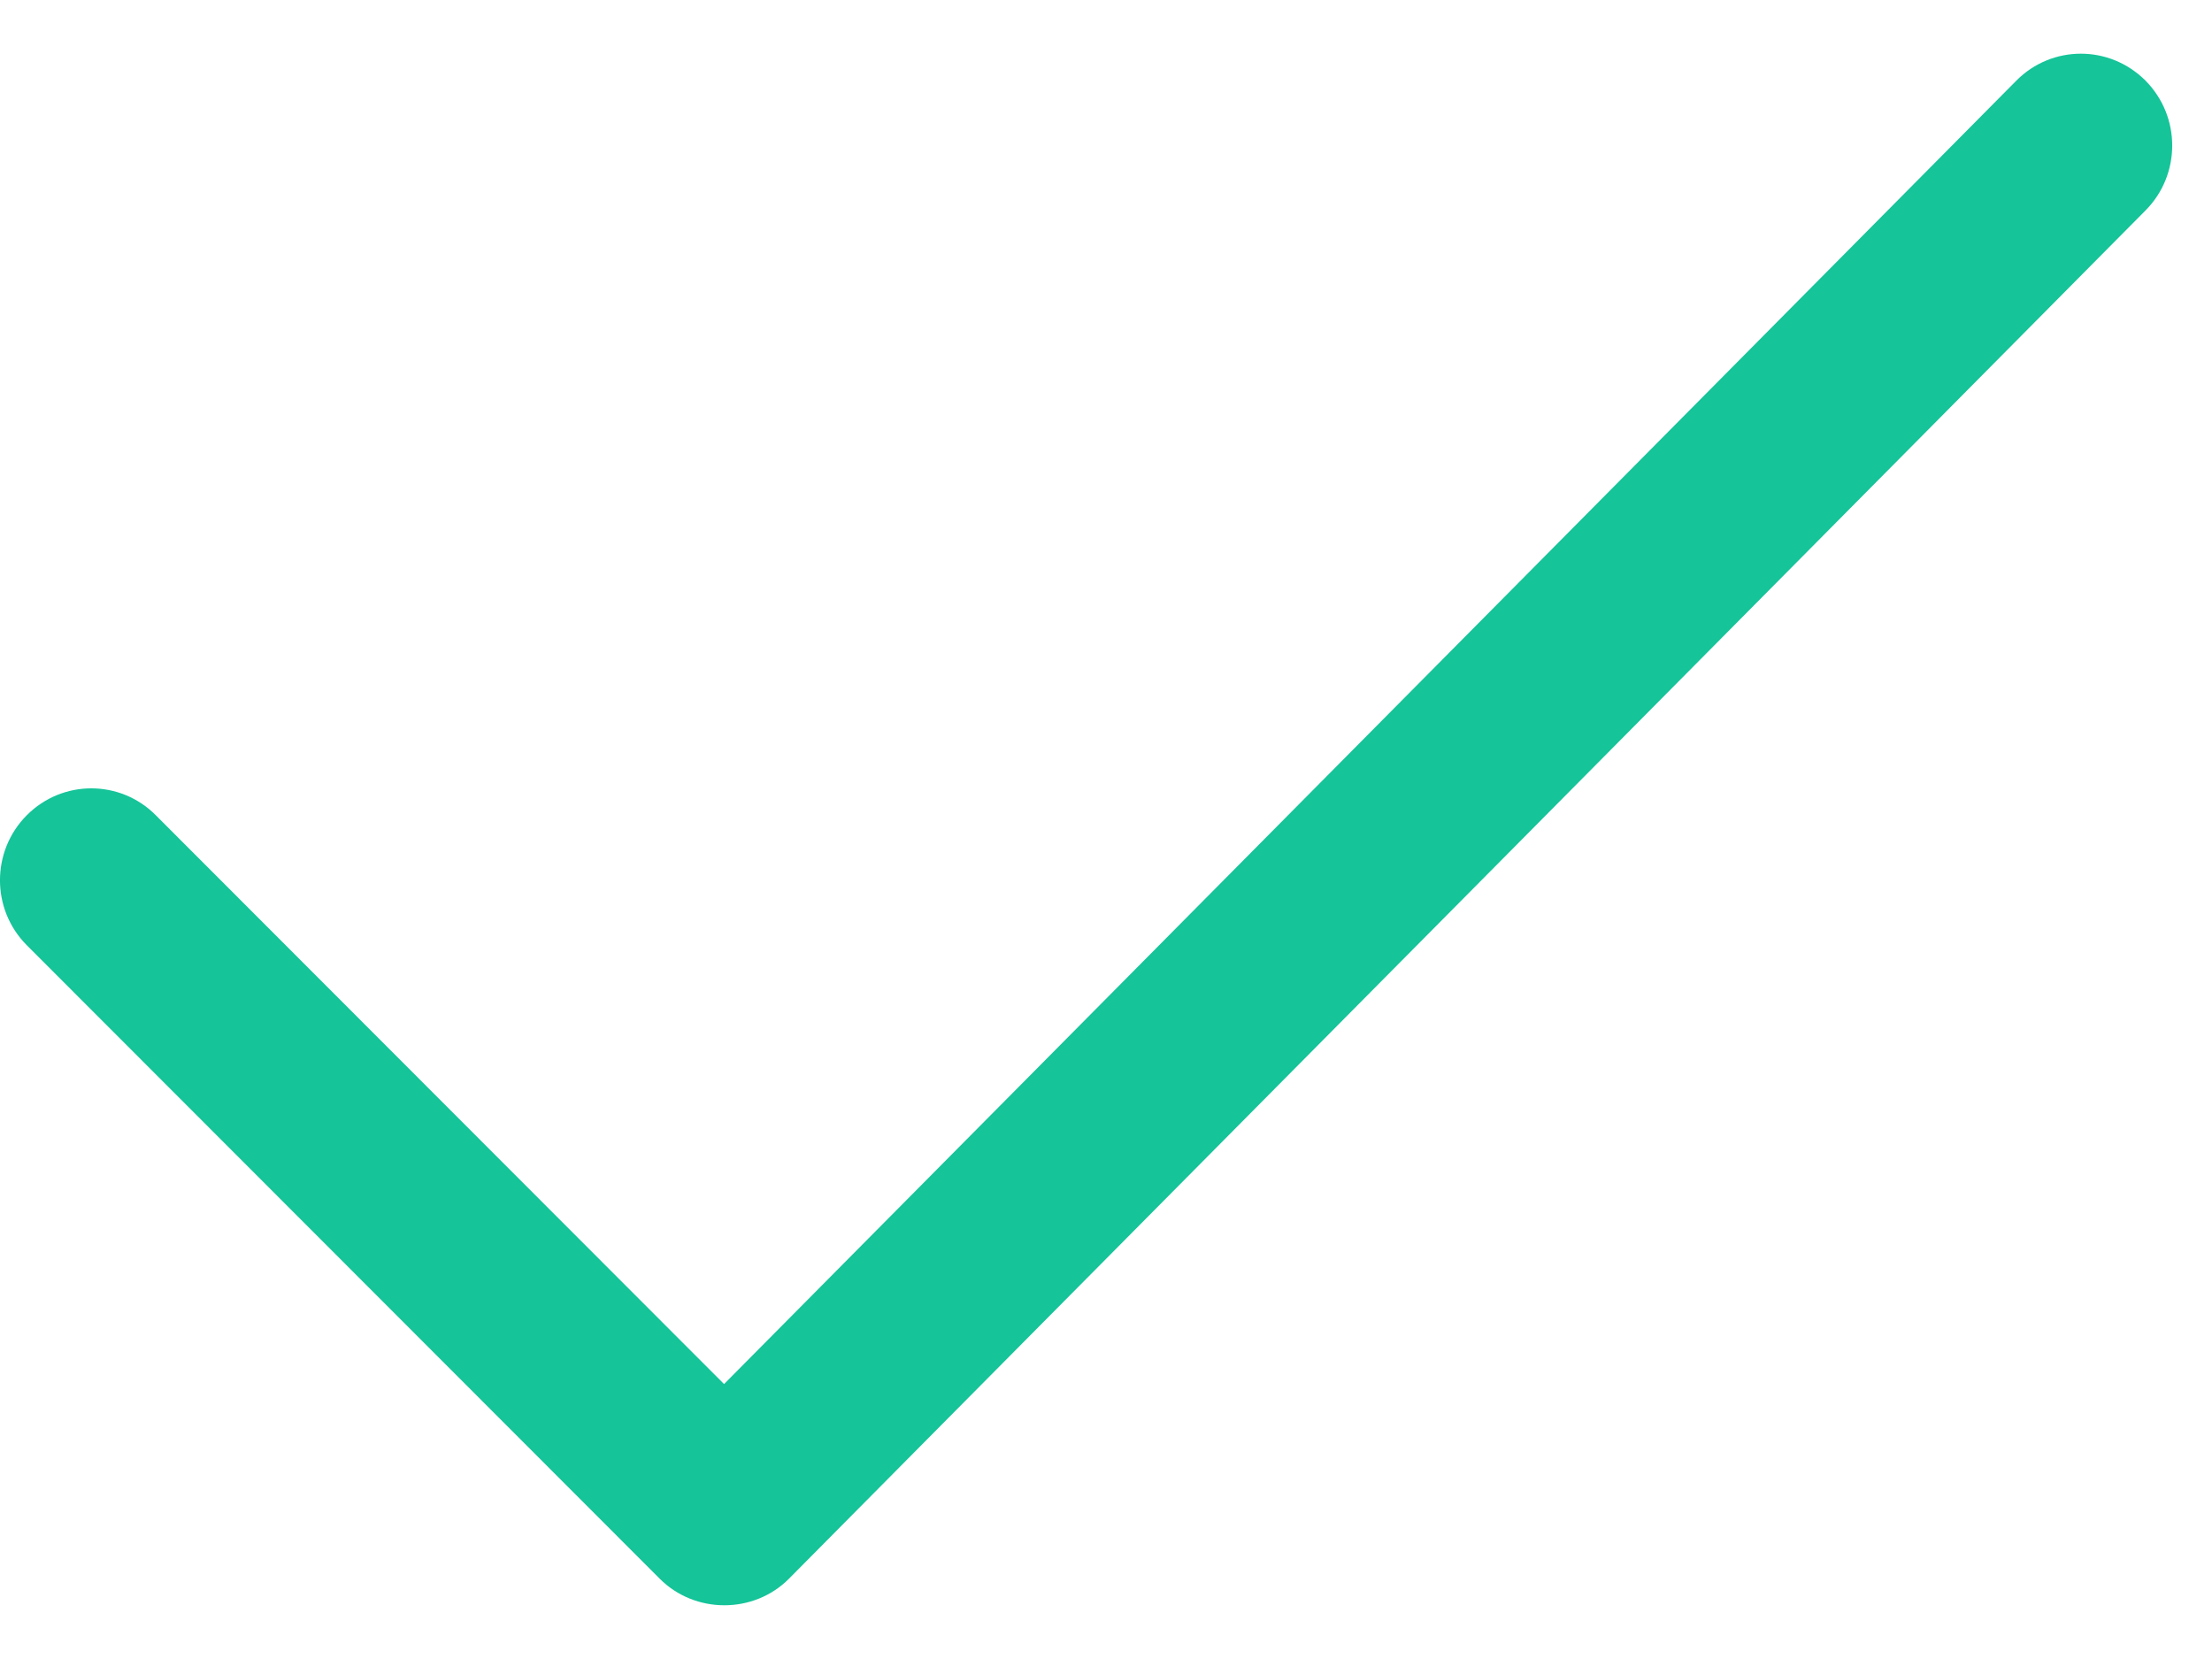 <svg width="24" height="18" viewBox="0 0 24 18" fill="none" xmlns="http://www.w3.org/2000/svg">
<path fill-rule="evenodd" clip-rule="evenodd" d="M23.278 0.875C22.891 0.485 22.263 0.485 21.877 0.875L7.856 15.017L1.691 8.846C1.305 8.456 0.677 8.456 0.29 8.846C-0.097 9.235 -0.097 9.866 0.29 10.255L7.158 17.129C7.541 17.513 8.178 17.513 8.56 17.129L23.278 2.284C23.665 1.895 23.665 1.263 23.278 0.875C23.665 1.263 22.891 0.485 23.278 0.875Z" fill="#15C499"/>
</svg>
